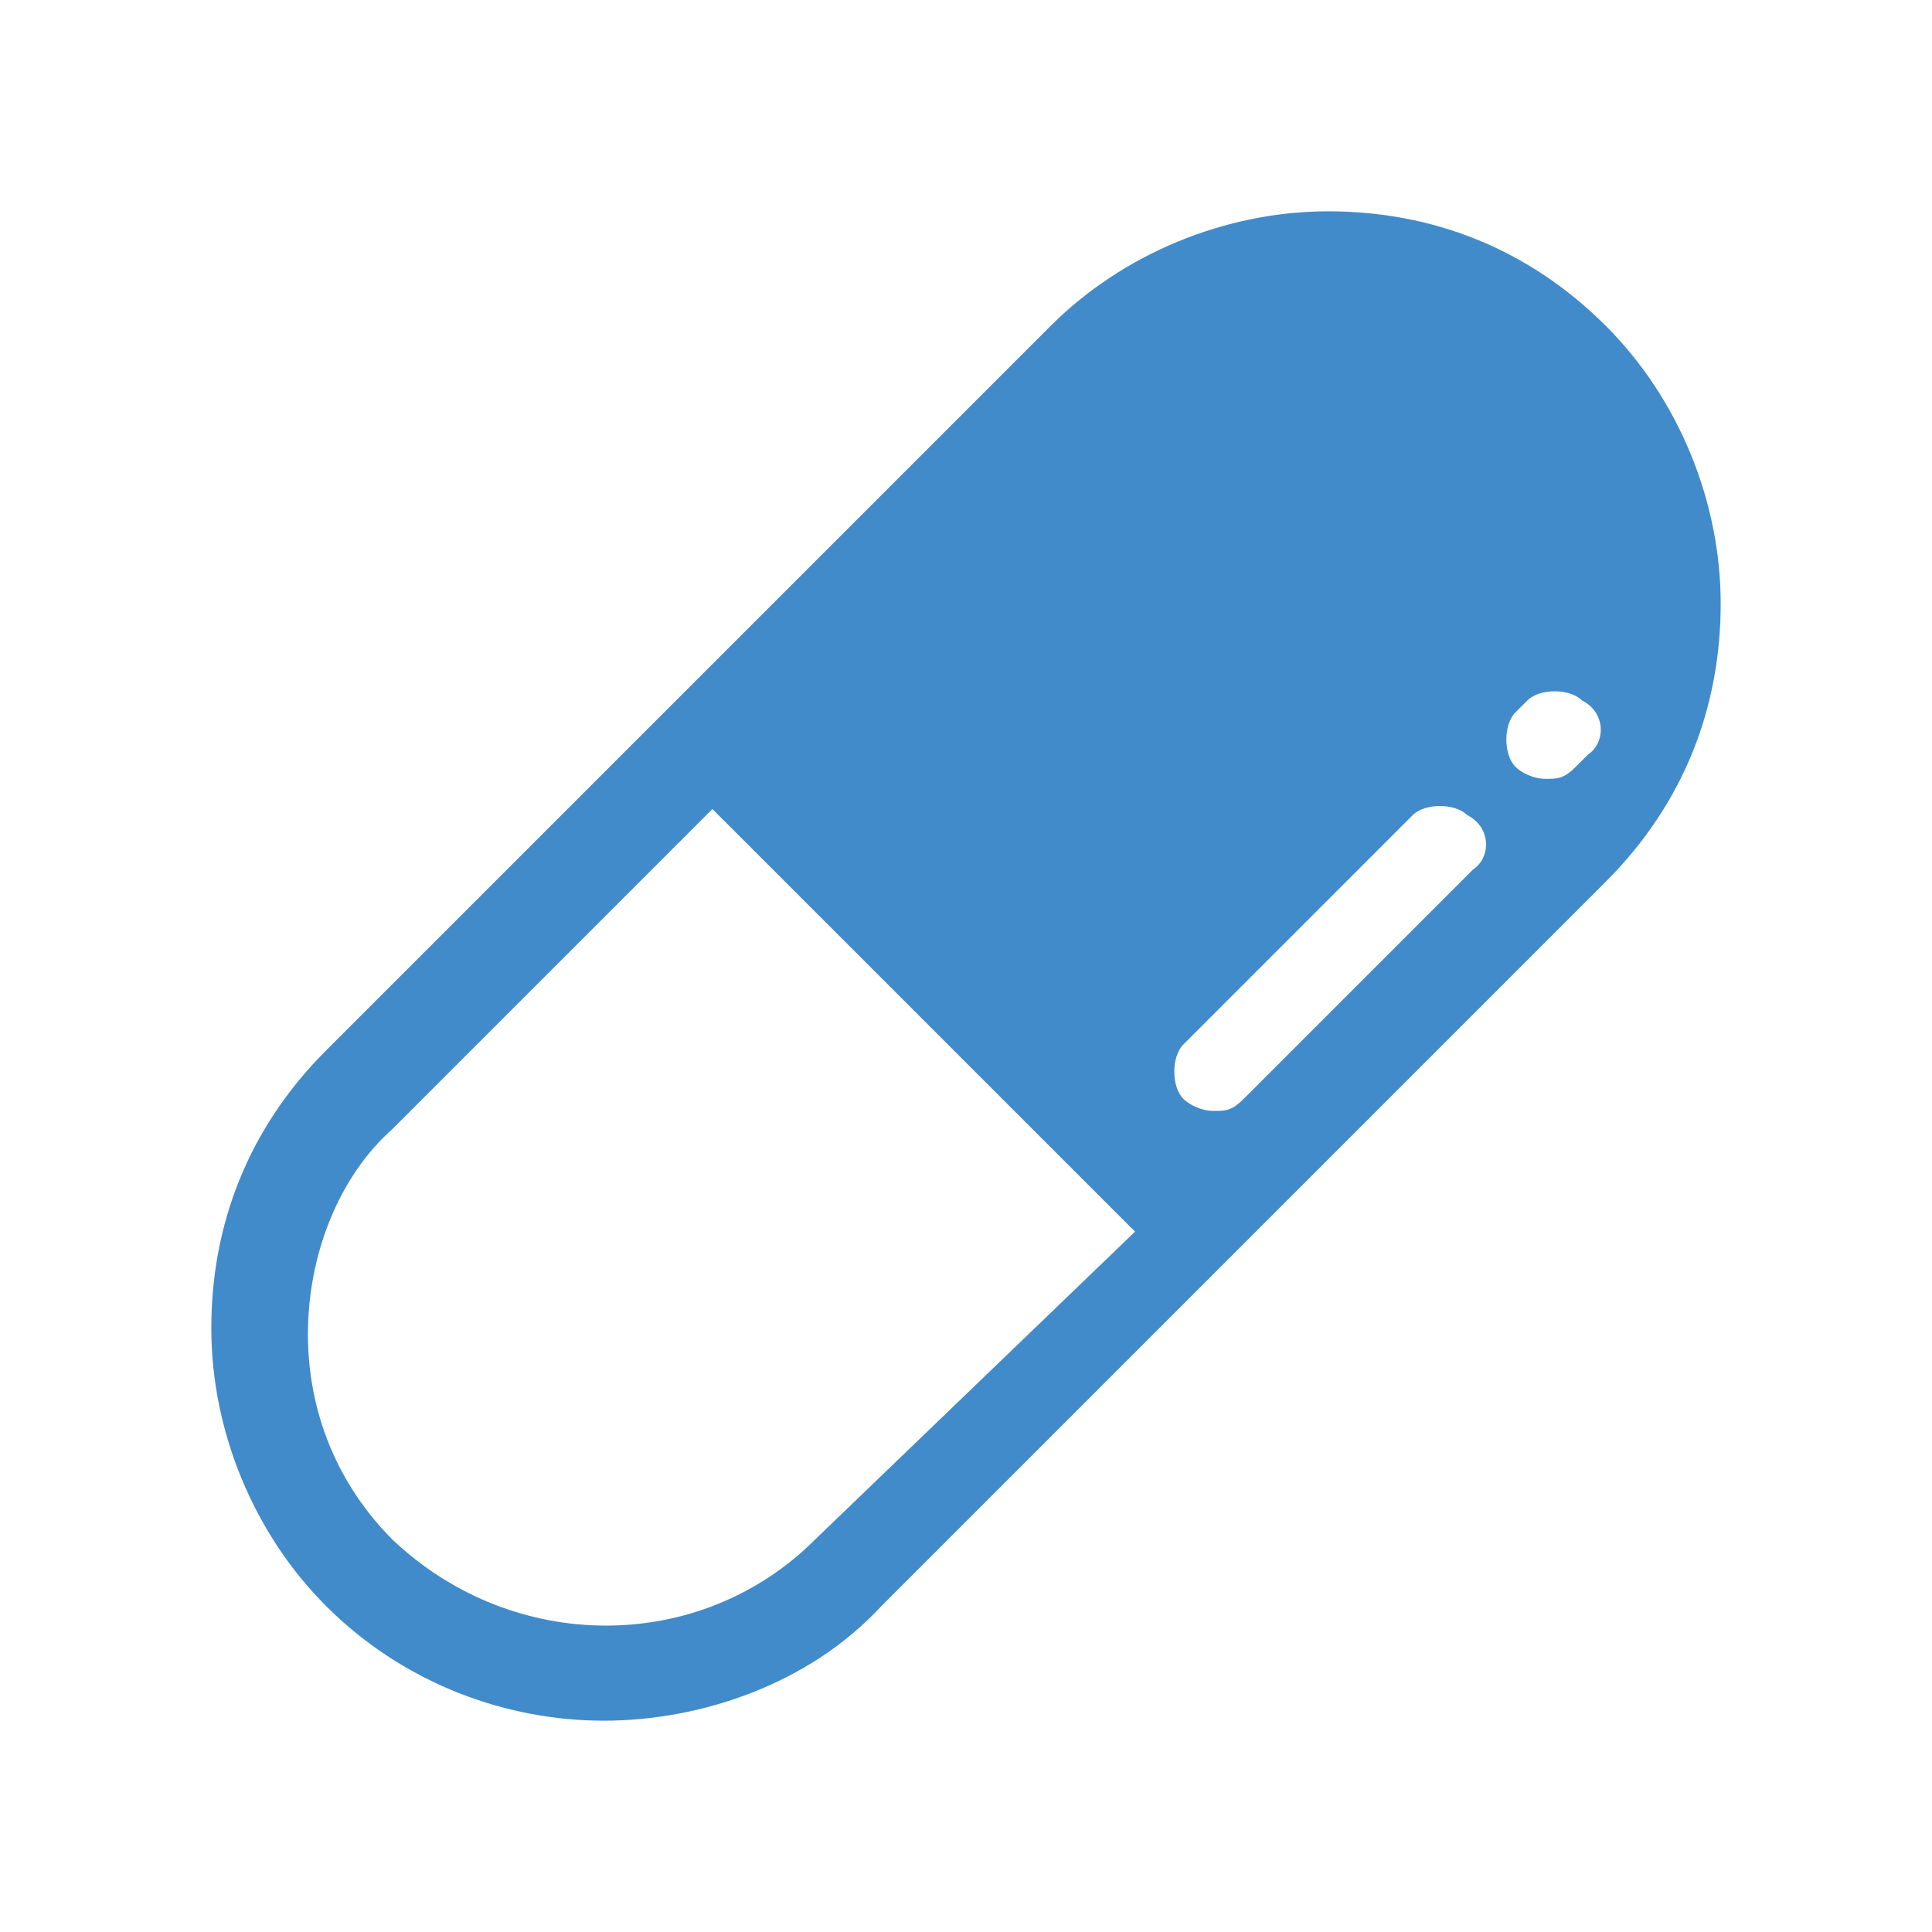 <?xml version="1.0" encoding="utf-8"?>
<!-- Generator: Adobe Illustrator 19.1.0, SVG Export Plug-In . SVG Version: 6.00 Build 0)  -->
<svg version="1.1" id="Capa_1" xmlns="http://www.w3.org/2000/svg" xmlns:xlink="http://www.w3.org/1999/xlink" x="0px" y="0px"
	 viewBox="-463 265 32 32" style="enable-background:new -463 265 32 32;" xml:space="preserve">
<style type="text/css">
	.st0{fill:#418BCA;}
</style>
<path class="st0" d="M-436.4,279.6c1.3-1.3,1.9-2.9,1.9-4.6c0-1.7-0.7-3.4-1.9-4.6c-1.3-1.3-2.9-1.9-4.6-1.9c-1.7,0-3.4,0.7-4.6,1.9
	l-12,12c-1.3,1.3-1.9,2.9-1.9,4.6s0.7,3.4,1.9,4.6c1.3,1.3,3,1.9,4.6,1.9s3.4-0.6,4.6-1.9 M-449.5,290.5c-1.9,1.9-5,1.9-7,0
	c-0.9-0.9-1.4-2.1-1.4-3.4c0-1.3,0.5-2.6,1.4-3.4l5.3-5.3l7,7L-449.5,290.5z M-438.6,279.4l-3.8,3.8c-0.2,0.2-0.3,0.2-0.5,0.2
	c-0.2,0-0.4-0.1-0.5-0.2c-0.2-0.2-0.2-0.7,0-0.9l3.8-3.8c0.2-0.2,0.7-0.2,0.9,0C-438.3,278.7-438.3,279.2-438.6,279.4z
	 M-436.7,277.5l-0.2,0.2c-0.2,0.2-0.3,0.2-0.5,0.2s-0.4-0.1-0.5-0.2c-0.2-0.2-0.2-0.7,0-0.9l0.2-0.2c0.2-0.2,0.7-0.2,0.9,0
	C-436.4,276.8-436.4,277.3-436.7,277.5z"/>
</svg>
